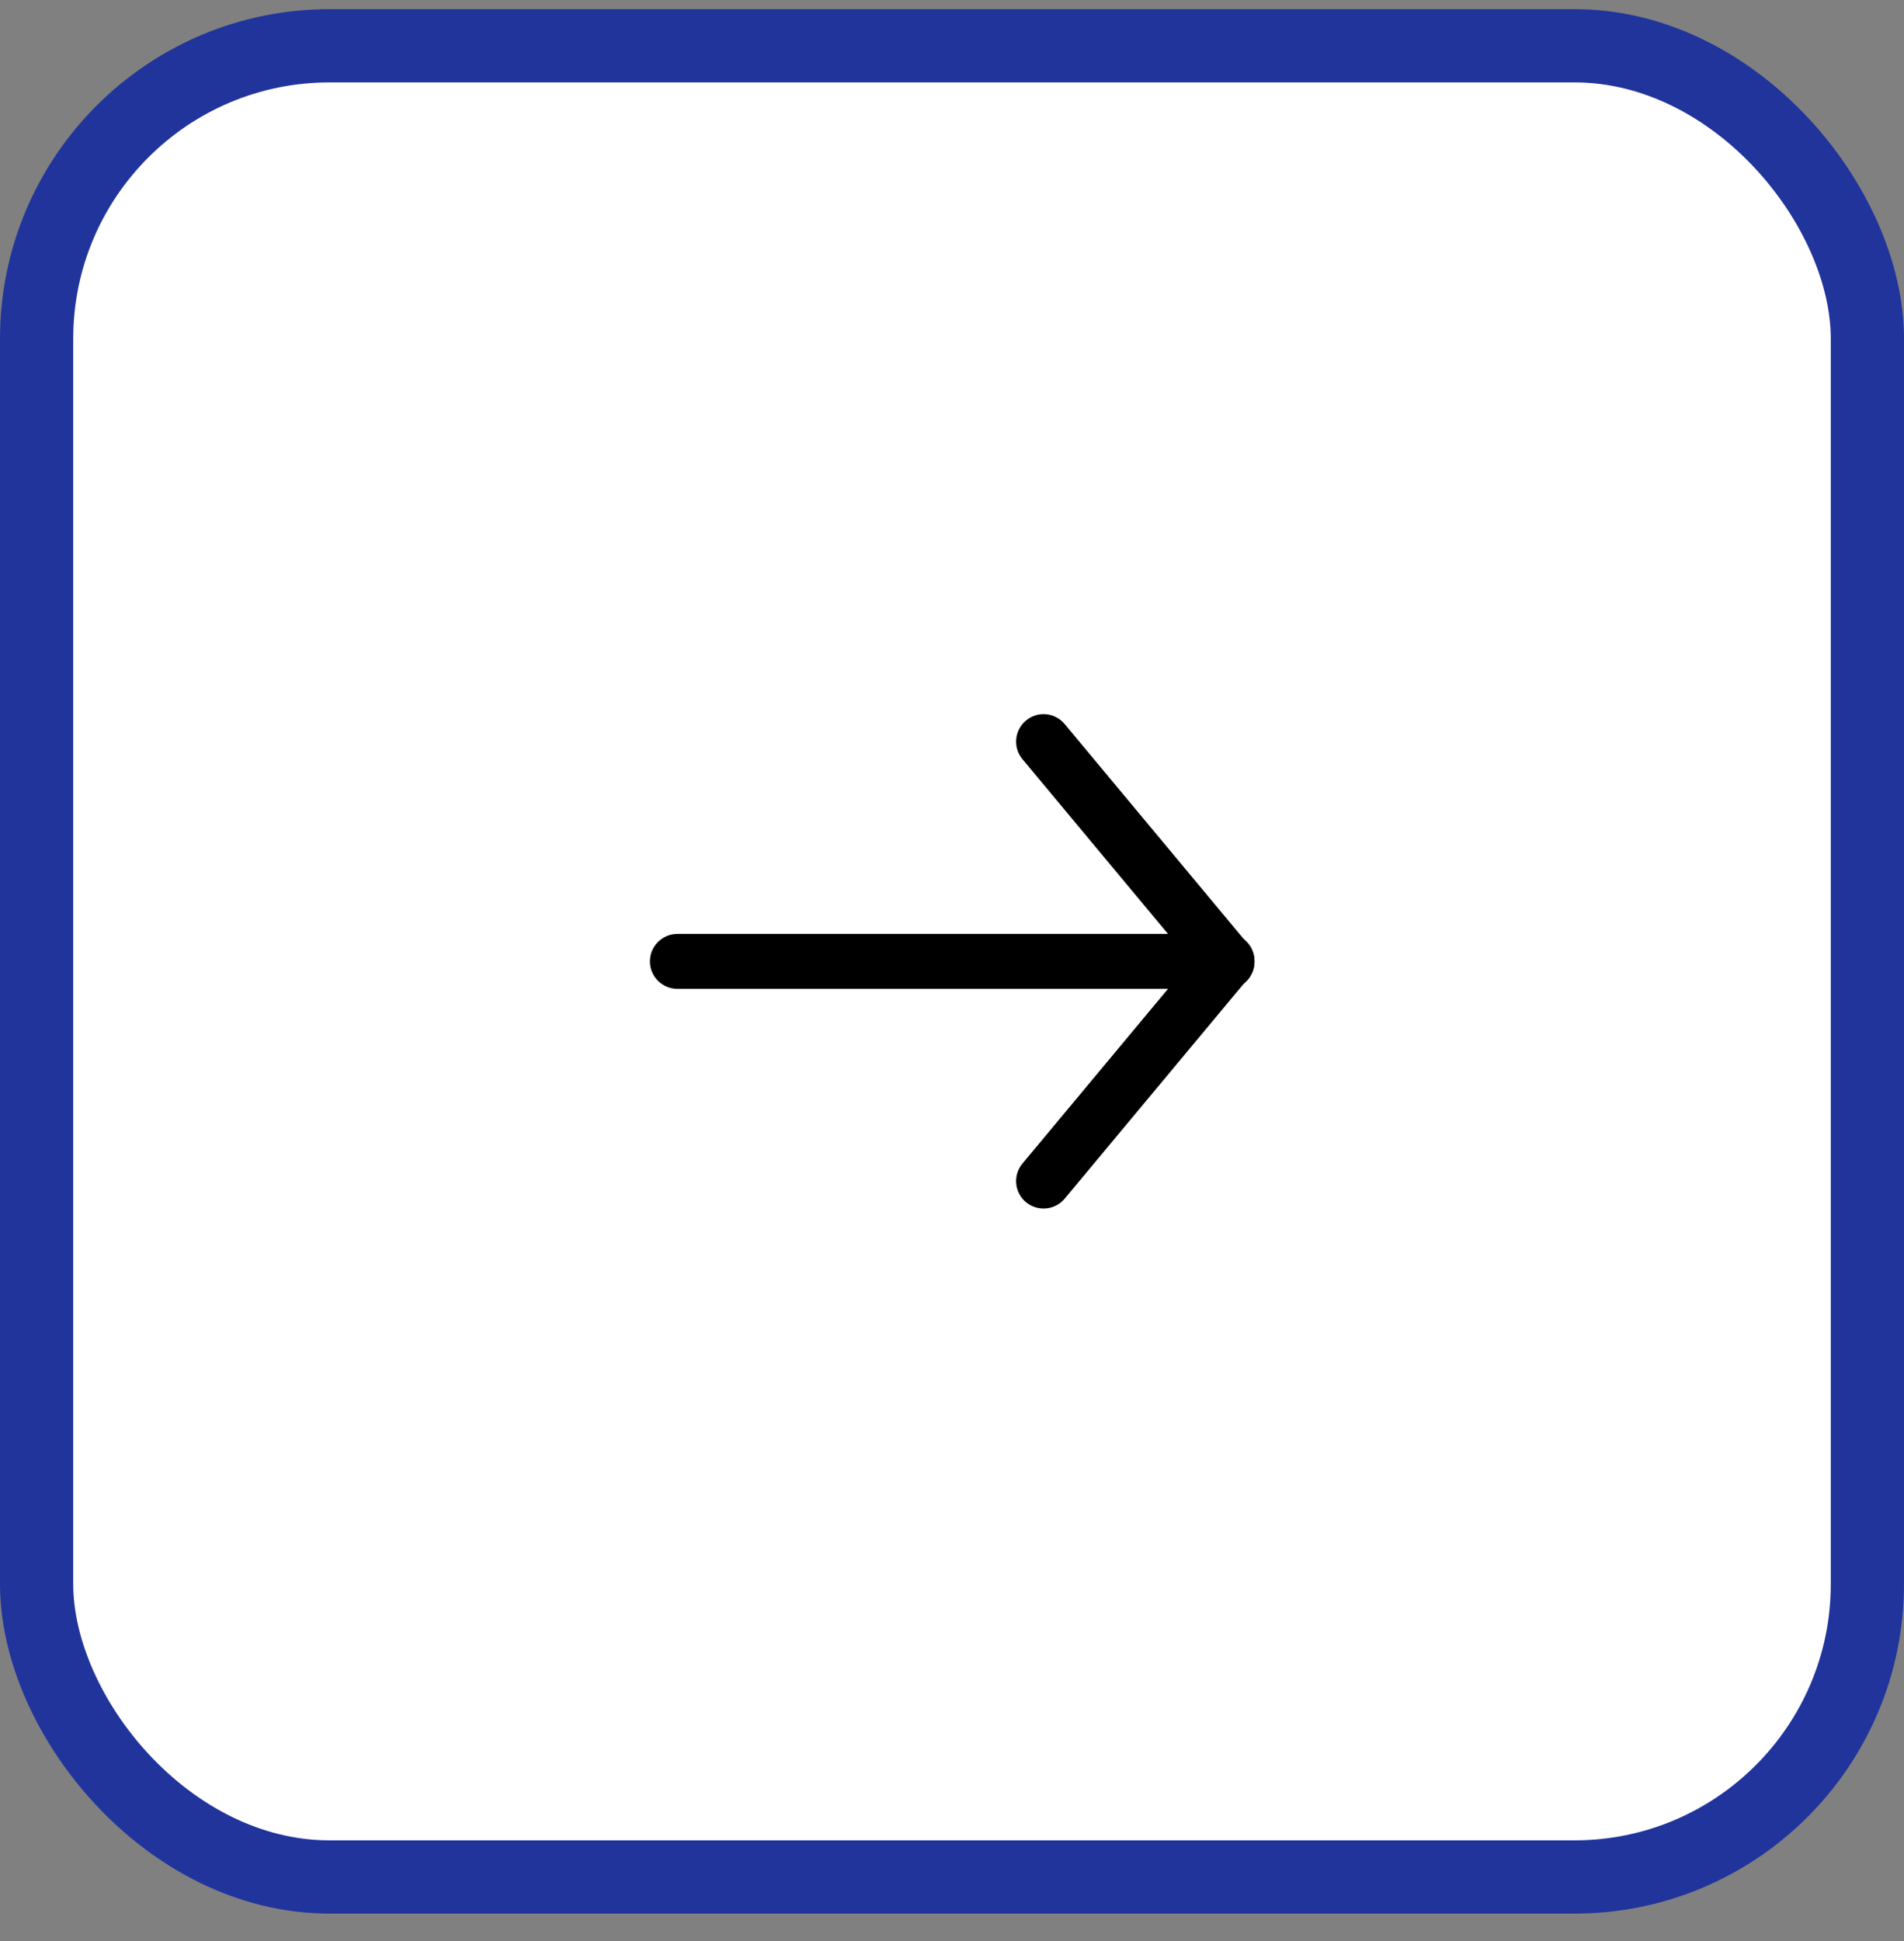 <?xml version="1.0" encoding="UTF-8"?> <svg xmlns="http://www.w3.org/2000/svg" width="52" height="53" viewBox="0 0 52 53" fill="none"><rect x="0" y="0" width="52" height="53" fill="#808080" stroke="none"/><rect x="1" y="1.25" width="50" height="50" rx="8" fill="white" stroke="#20349C" stroke-width="2"></rect><path fill-rule="evenodd" clip-rule="evenodd" d="M28.021 19.674C28.174 19.547 28.37 19.485 28.569 19.503C28.767 19.521 28.949 19.617 29.077 19.77L34.076 25.77C34.142 25.845 34.192 25.933 34.224 26.028C34.255 26.123 34.267 26.223 34.259 26.323C34.252 26.422 34.224 26.52 34.178 26.608C34.132 26.697 34.069 26.776 33.992 26.84C33.915 26.904 33.826 26.952 33.73 26.981C33.635 27.01 33.534 27.02 33.435 27.01C33.335 27 33.239 26.97 33.151 26.922C33.064 26.873 32.986 26.808 32.924 26.73L27.925 20.73C27.797 20.577 27.736 20.38 27.754 20.182C27.772 19.984 27.868 19.801 28.021 19.674Z" fill="black"></path><path fill-rule="evenodd" clip-rule="evenodd" d="M28.021 32.826C27.868 32.699 27.772 32.516 27.754 32.318C27.736 32.12 27.797 31.923 27.925 31.77L32.924 25.77C32.986 25.692 33.064 25.627 33.151 25.578C33.239 25.53 33.335 25.5 33.435 25.49C33.534 25.48 33.635 25.489 33.73 25.519C33.826 25.548 33.915 25.596 33.992 25.66C34.069 25.724 34.132 25.803 34.178 25.892C34.224 25.98 34.252 26.078 34.259 26.177C34.267 26.277 34.255 26.377 34.224 26.472C34.192 26.567 34.142 26.655 34.076 26.73L29.077 32.73C28.949 32.883 28.767 32.978 28.569 32.996C28.37 33.014 28.174 32.953 28.021 32.826Z" fill="black"></path><path fill-rule="evenodd" clip-rule="evenodd" d="M33.5 26.25C33.5 26.449 33.421 26.64 33.28 26.78C33.14 26.921 32.949 27 32.75 27L18.5 27C18.301 27 18.11 26.921 17.97 26.78C17.829 26.64 17.75 26.449 17.75 26.25C17.75 26.051 17.829 25.86 17.97 25.72C18.11 25.579 18.301 25.5 18.5 25.5L32.75 25.5C32.949 25.5 33.14 25.579 33.28 25.72C33.421 25.86 33.5 26.051 33.5 26.25Z" fill="black"></path></svg> 